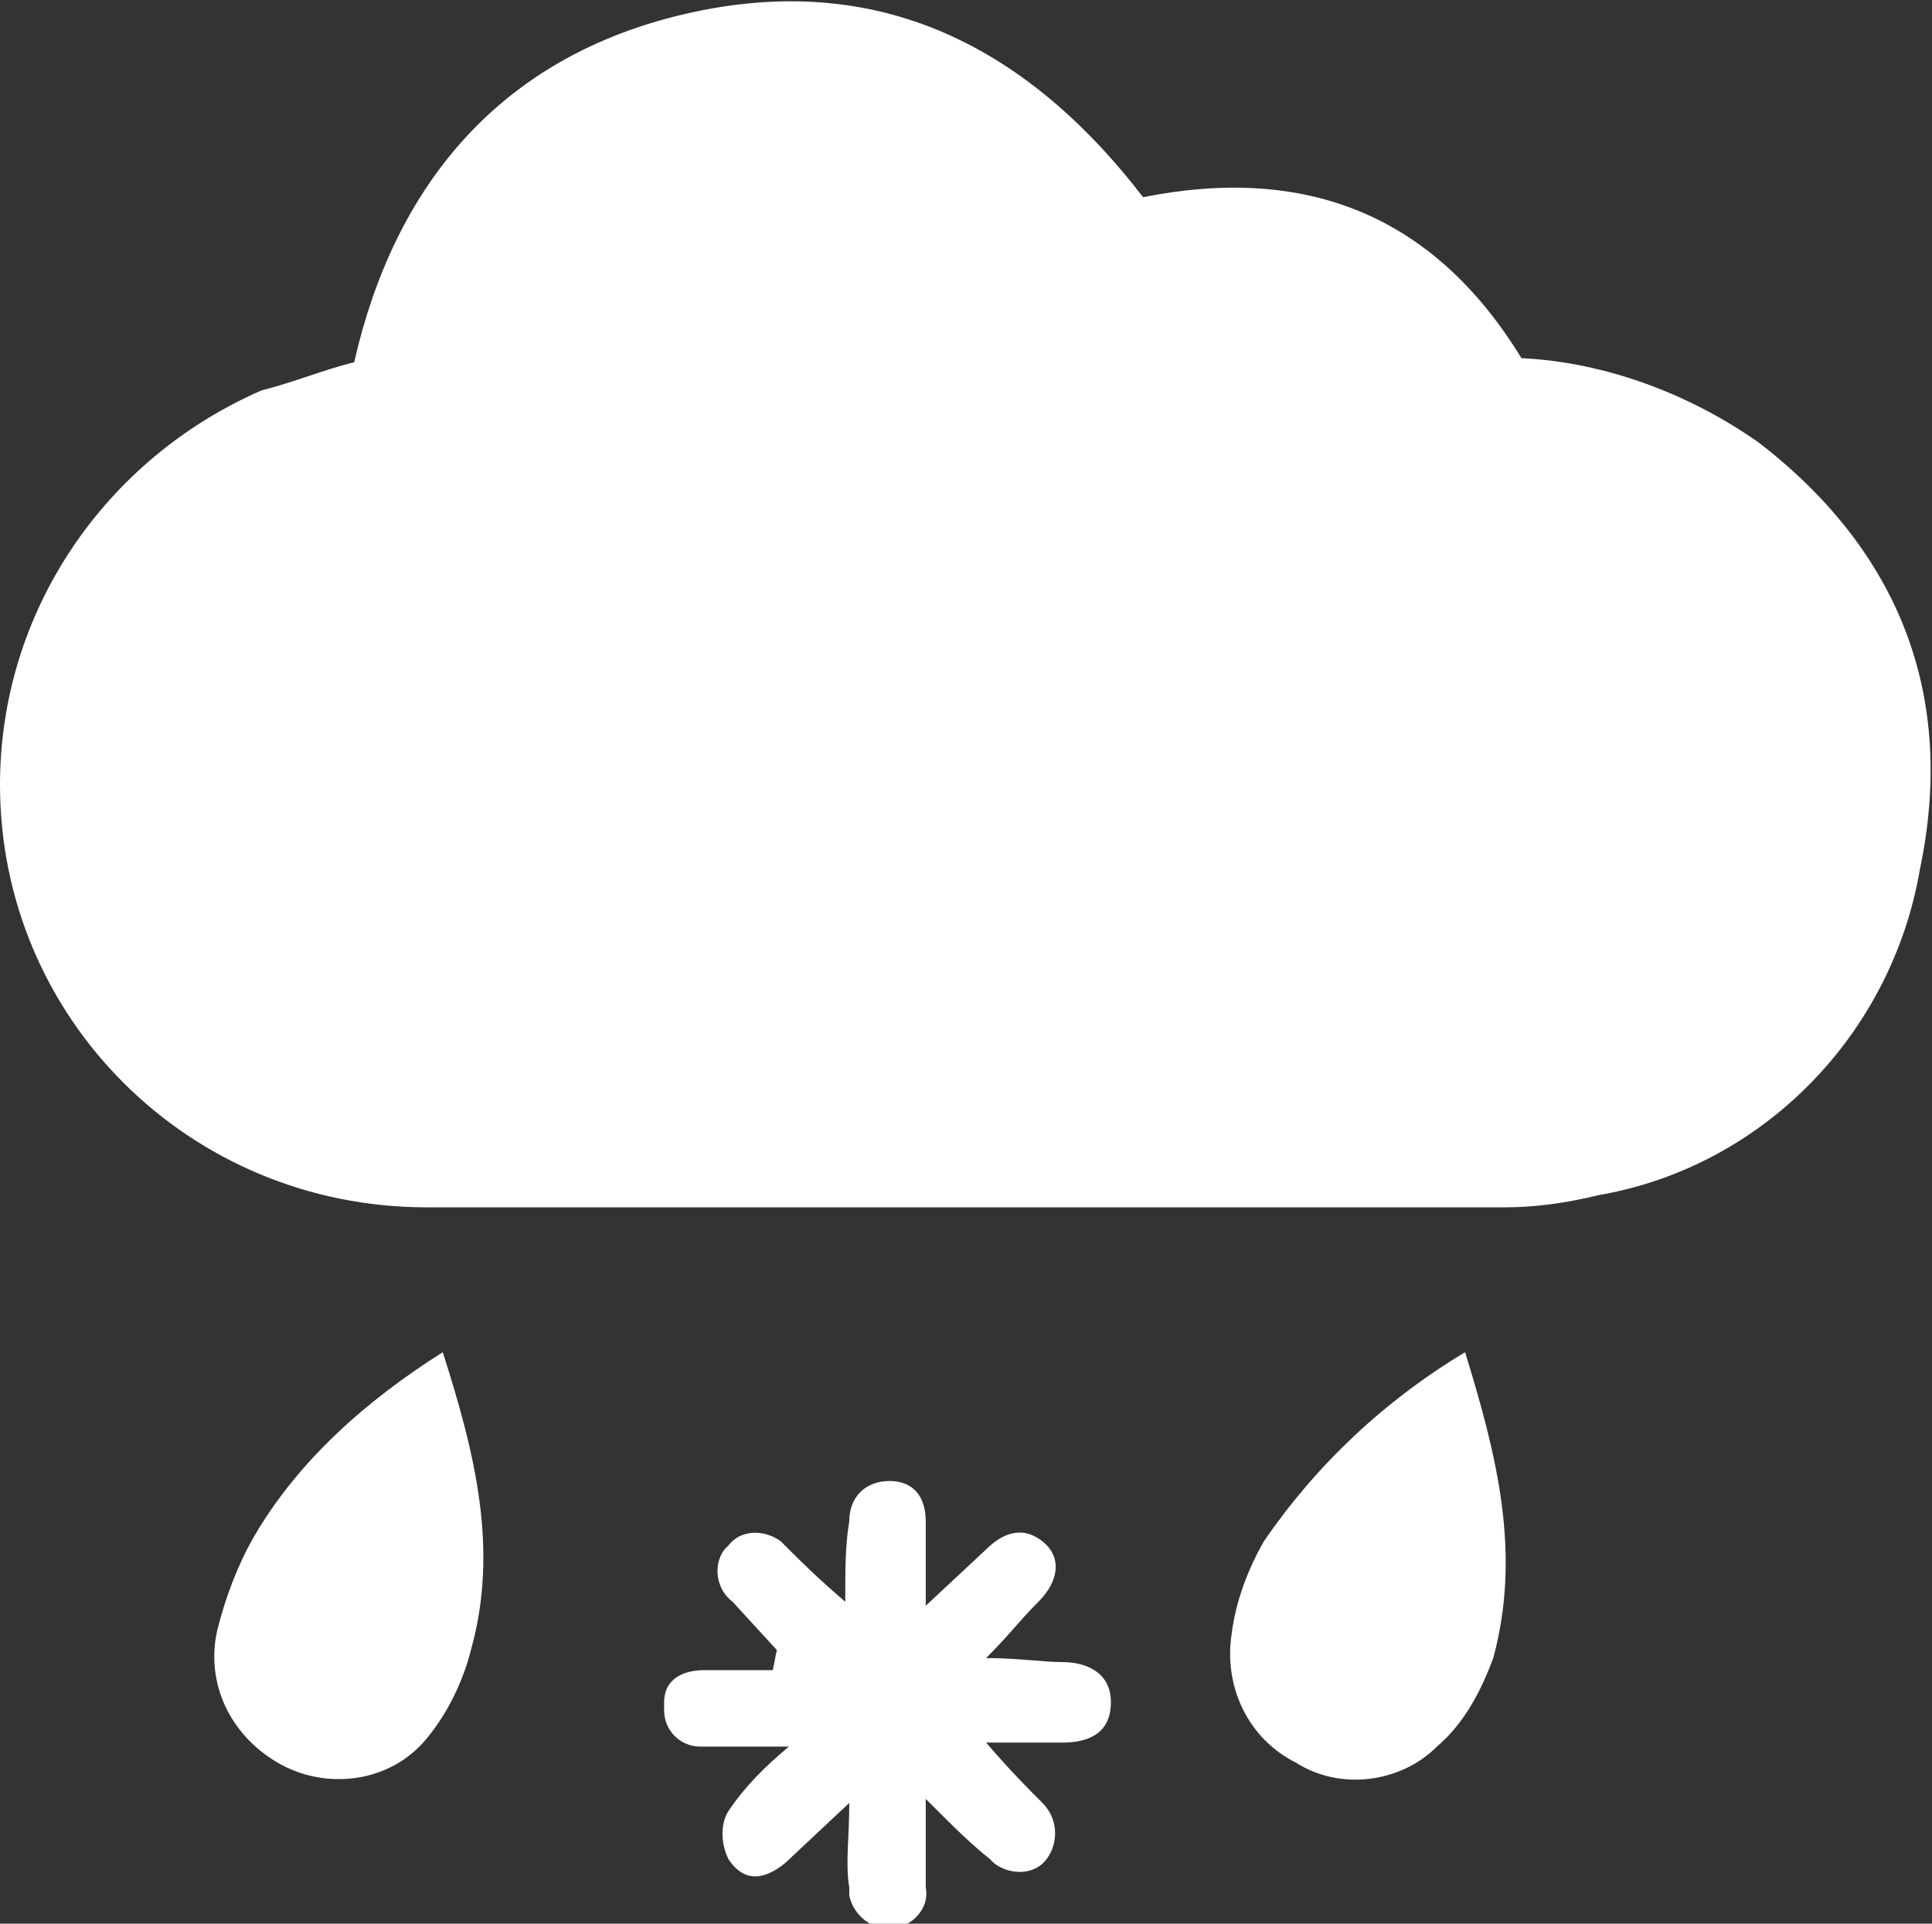 <?xml version="1.0" encoding="utf-8"?>
<!-- Generator: Adobe Illustrator 25.1.0, SVG Export Plug-In . SVG Version: 6.00 Build 0)  -->
<svg version="1.1" id="Layer_1" xmlns="http://www.w3.org/2000/svg" xmlns:xlink="http://www.w3.org/1999/xlink" x="0px" y="0px"
	 viewBox="0 0 48 47.8" style="enable-background:new 0 0 48 47.8;" xml:space="preserve">
<rect x="0" y="0" width="48" height="47.8" fill="#333333" stroke="none"/>
<style type="text/css">
	.st0{fill:#FFFFFF;}
</style>
<g id="Layer_2_1_">
	<g id="Layer_1-2">
		<g id="DccNRO.tif">
			<path class="st0" d="M8.8,9c1-4.4,3.6-7.5,8-8.6c4.8-1.2,8.6,0.6,11.6,4.5c4-0.8,7.2,0.4,9.4,4C39.9,9,42,9.8,43.7,11
				c3.5,2.7,4.9,6.3,4,10.6c-0.7,4.1-3.9,7.4-8,8.1c-0.8,0.2-1.6,0.3-2.3,0.3c-8.9,0-17.9,0-26.8,0C4.7,30,0,25.3,0,19.5
				c0-4.3,2.6-8.1,6.5-9.8C7.3,9.5,8,9.2,8.8,9z"/>
			<path class="st0" d="M19.3,41l-1.1-1.2c-0.4-0.3-0.5-0.9-0.2-1.3c0,0,0.1-0.1,0.1-0.1c0.3-0.4,0.9-0.4,1.3-0.1
				c0,0,0.1,0.1,0.1,0.1c0.4,0.4,0.8,0.8,1.5,1.4c0-0.8,0-1.4,0.1-2c0-0.6,0.4-1,1-1c0.6,0,0.9,0.4,0.9,1v2.1l1.5-1.4
				c0.4-0.4,0.9-0.6,1.4-0.2s0.4,1-0.1,1.5s-0.7,0.8-1.3,1.4c0.8,0,1.4,0.1,1.9,0.1s1.2,0.2,1.2,1s-0.6,1-1.2,1h-1.9
				c0.6,0.7,1,1.1,1.4,1.5c0.4,0.4,0.4,1,0.1,1.4c-0.3,0.4-0.9,0.4-1.3,0.1c0,0-0.1-0.1-0.1-0.1c-0.5-0.4-0.9-0.8-1.6-1.5
				c0,0.9,0,1.5,0,2.2c0.1,0.5-0.3,0.9-0.7,1c0,0-0.1,0-0.1,0c-0.5,0.1-1-0.3-1.1-0.8c0-0.1,0-0.1,0-0.2c-0.1-0.6,0-1.2,0-2.1
				l-1.6,1.5c-0.5,0.4-1,0.5-1.4-0.1c-0.2-0.4-0.2-0.9,0-1.2c0.4-0.6,0.9-1.1,1.5-1.6c-0.9,0-1.5,0-2.2,0c-0.5,0-0.9-0.4-0.9-0.9
				c0-0.1,0-0.1,0-0.2c0-0.6,0.5-0.8,1-0.8s1.1,0,1.7,0L19.3,41z"/>
			<path class="st0" d="M11,33.6c0.8,2.5,1.4,4.9,0.7,7.4c-0.2,0.8-0.6,1.6-1.1,2.2c-0.9,1.1-2.5,1.3-3.7,0.6
				c-1.2-0.7-1.8-2-1.5-3.3c0.2-0.8,0.5-1.6,0.9-2.3C7.4,36.3,9.1,34.8,11,33.6z"/>
			<path class="st0" d="M36.4,33.6c0.8,2.6,1.4,5,0.7,7.6c-0.3,0.8-0.7,1.6-1.4,2.2c-0.9,0.9-2.4,1.1-3.5,0.4
				c-1.2-0.6-1.8-1.9-1.6-3.2c0.1-0.8,0.4-1.6,0.8-2.3C32.7,36.4,34.4,34.8,36.4,33.6z"/>
		</g>
	</g>
</g>
</svg>
